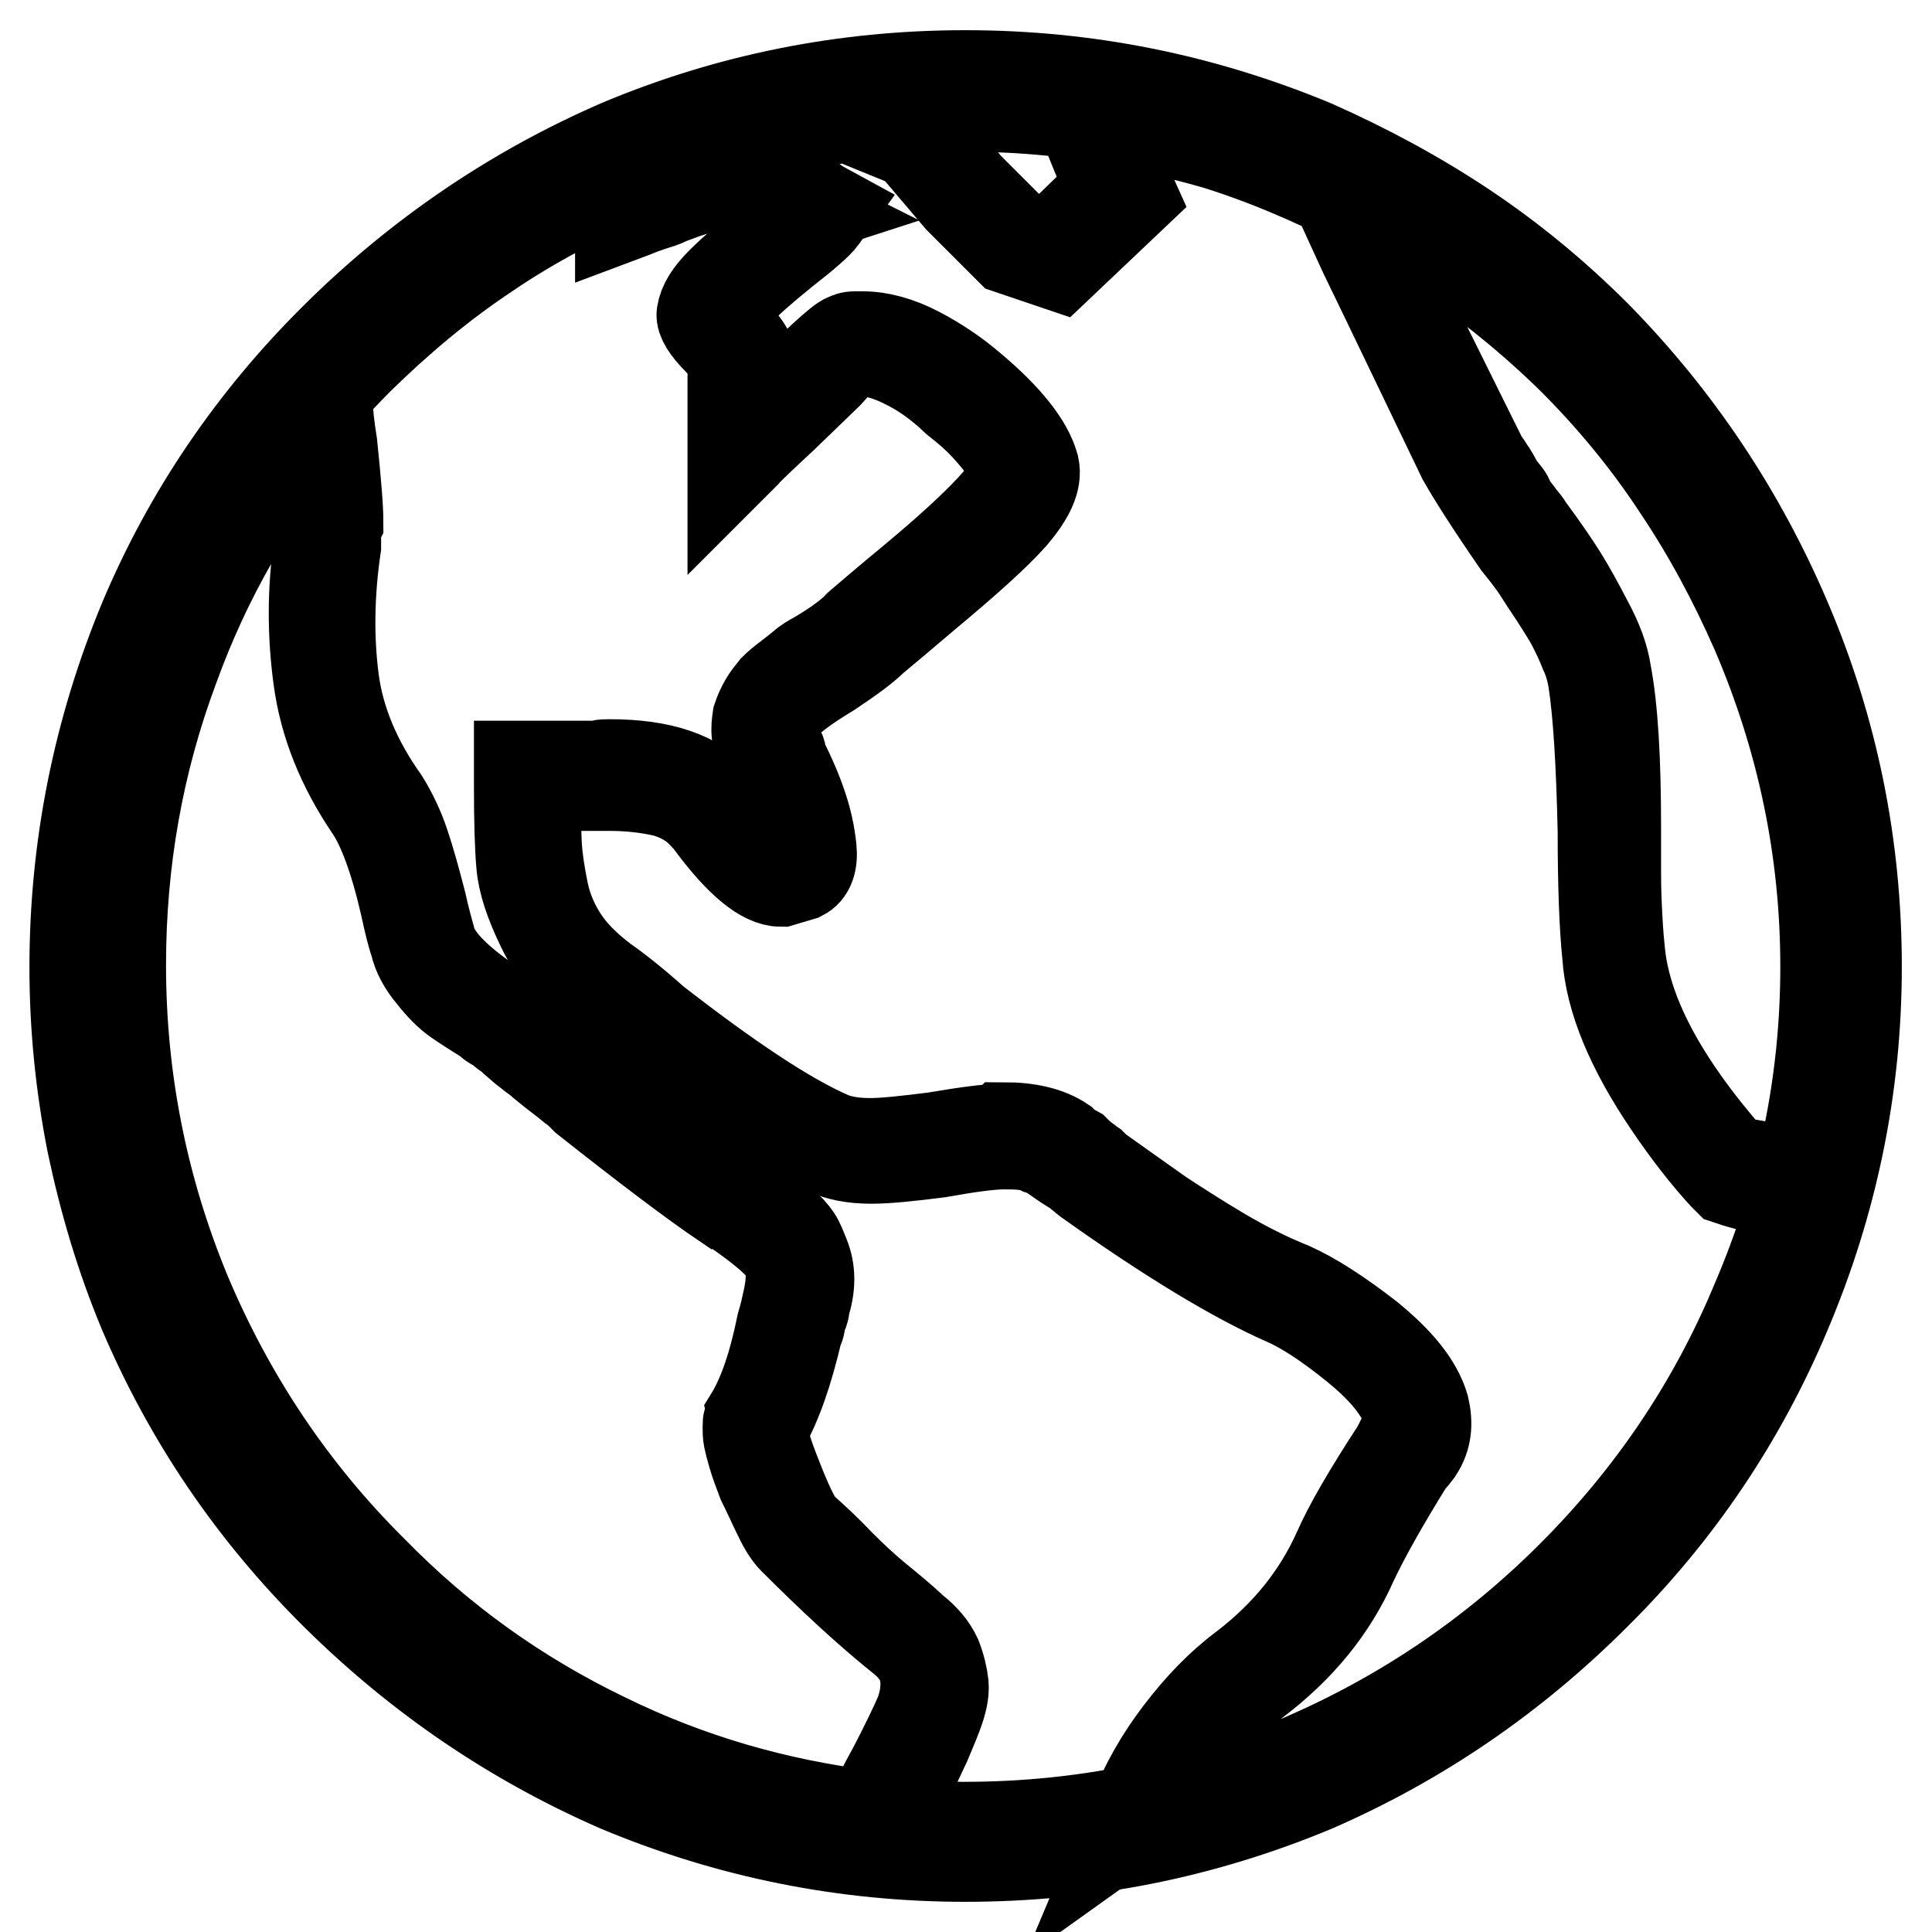 <?xml version="1.0" encoding="utf-8"?>
<!-- Svg Vector Icons : http://www.onlinewebfonts.com/icon -->
<!DOCTYPE svg PUBLIC "-//W3C//DTD SVG 1.1//EN" "http://www.w3.org/Graphics/SVG/1.1/DTD/svg11.dtd">
<svg version="1.1" xmlns="http://www.w3.org/2000/svg" xmlns:xlink="http://www.w3.org/1999/xlink" x="0px" y="0px" viewBox="0 0 256 256" enable-background="new 0 0 256 256" xml:space="preserve">
<g><g><path stroke-width="12" fill-opacity="0" stroke="#000000"  d="M116.5,243h-0.8c-13-1.6-25.2-5.2-36.7-10.8c-5.8-2.9-11.3-6.2-16.6-9.8c-5.3-3.7-10.2-7.9-14.7-12.5c-11-11-19.4-23.5-25.2-37.6c-5.9-14.1-8.8-28.9-8.8-44.4c0-14,2.3-27.4,7-40.2c4.9-12.9,11.8-24.6,20.8-35l1.6-2.2l0.3,2.7c0,1.3,0.2,3.2,0.6,5.7c0.5,4.9,0.8,8.3,0.8,10.3c-0.2,0.4-0.3,0.8-0.3,1.3v1.9c-0.9,6.1-1,12-0.3,17.5c0.7,5.6,3,11,6.7,16.2c1.1,1.8,2,3.7,2.7,5.8c0.7,2.1,1.4,4.6,2.2,7.7c0.5,2.3,1,4,1.3,5.1c0.7,2.5,3.7,5.5,8.9,8.9c0.5,0.4,0.9,0.7,1.2,0.9c0.3,0.3,0.6,0.5,1.1,0.8c0.5,0.3,0.8,0.6,1.2,0.9c2.2,1.6,5.4,4.1,9.7,7.6c1.8,1.6,3.3,2.9,4.5,3.8c1.2,0.9,2.6,2,4.3,3.4c1.7,1.3,3.3,2.6,4.9,3.6c1.5,1.1,3,2.2,4.5,3.2l1.1,0.6c1.3,0.7,2.2,1.3,2.8,1.8c0.6,0.5,1.4,1,2.3,1.8c0.9,0.7,1.5,1.4,1.9,2c0.4,0.6,0.7,1.4,1.1,2.4c0.4,1,0.6,2,0.6,3.1c0,1.1-0.2,2.2-0.6,3.5c0,0.4-0.1,0.8-0.3,1.2c-0.2,0.5-0.3,0.8-0.3,1.1s-0.1,0.6-0.3,0.9c-1.3,5.6-2.8,9.9-4.6,13c-0.2,0.9,0.5,3.2,1.9,6.7c1.4,3.6,2.5,5.8,3.2,6.5c1.8,1.6,3.5,3.2,5.1,4.9c1.6,1.6,3.2,3.1,4.9,4.5c1.6,1.3,3.3,2.7,4.9,4.2c1.4,1.1,2.4,2.3,3,3.6c0.5,1.3,0.8,2.6,0.9,3.6c0.1,1.1-0.2,2.4-0.8,4c-0.6,1.6-1.2,2.9-1.6,3.9c-0.5,1-1.1,2.4-2,4.2c-1.8,3.1-3.1,5.4-3.8,7L116.5,243z M41.6,56.1C33.5,65.8,27.3,76.6,23,88.5c-4.7,12.6-7,25.7-7,39.4c0,15.1,2.9,29.6,8.6,43.4c5.8,13.8,14,26.2,24.8,36.9c9,9.2,19.2,16.5,30.8,22.1c11,5.4,22.7,8.8,35.1,10.3c0.5-1.4,1.6-3.6,3.2-6.5c1.6-3.1,2.7-5.4,3.4-7c0.6-1.6,0.9-3.3,0.7-5c-0.2-1.7-1.1-3.3-2.7-4.7c-4.9-3.9-9.8-8.5-14.8-13.5c-0.5-0.5-1.2-1.5-1.9-3c-0.7-1.4-1.4-3-2.2-4.6c-0.5-1.3-0.9-2.4-1.2-3.4c-0.3-1-0.5-1.8-0.6-2.3s-0.1-1-0.1-1.5c0-0.5,0-0.7,0.1-0.8c0.1-0.1,0.1-0.2,0.1-0.4c1.8-2.9,3.2-7,4.3-12.4c0.4-1.3,0.6-2.3,0.8-3.2c0.7-3.1,0.5-5.3-0.6-6.7c-1.1-1.4-3.3-3.2-6.5-5.4c-0.5-0.4-0.9-0.6-1.1-0.6c-4.3-2.9-10.5-7.6-18.6-14c-0.7-0.7-1.3-1.3-1.8-1.6c-0.5-0.4-1.1-0.9-1.9-1.5c-0.8-0.6-1.5-1.2-2-1.6c-0.5-0.5-1.2-0.9-1.9-1.5c-0.7-0.5-1.3-1.1-1.9-1.6c-0.2-0.2-0.4-0.4-0.7-0.6c-0.3-0.2-0.6-0.4-0.9-0.7c-0.4-0.3-0.7-0.5-0.9-0.6s-0.6-0.3-0.9-0.7c-1.8-1.1-3.2-2-4.2-2.7c-1-0.7-2.1-1.8-3.2-3.2c-1.2-1.4-2-2.9-2.3-4.3c-0.4-1.1-0.8-2.8-1.3-5.1c-1.4-6.1-3-10.3-4.6-12.7c-3.8-5.6-6.1-11.3-6.9-17.3c-0.8-5.9-0.8-11.9,0.1-17.8v-3.5c0.2-1.3,0.2-2.6,0.1-4c-0.1-1.4-0.3-3.3-0.7-5.7C41.7,57.6,41.6,56.7,41.6,56.1L41.6,56.1z M149.5,242.2l0.8-1.9c1.4-3.8,3.5-7.4,6.1-10.8c2.6-3.4,5.4-6.3,8.5-8.6c5.6-4.3,9.7-9.4,12.4-15.4c1.4-3.2,4-7.7,7.8-13.5l0.8-1.6c0.7-1.1,0.9-2.2,0.6-3.5c-0.9-2.7-3.2-5.5-6.9-8.5c-3.7-3-6.8-5-9.3-6.1c-6.6-2.9-15.4-8.2-26.2-15.9l-1.6-1.3c-0.4-0.2-0.8-0.5-1.3-0.8l-1.6-1.1c-0.5-0.4-1.1-0.7-1.8-0.9c-0.6-0.3-1.3-0.5-2.2-0.6c-0.8-0.1-1.7-0.1-2.6-0.1c-1.8,0-4.7,0.4-8.6,1.1c-3.9,0.5-6.9,0.8-8.9,0.8c-1.3,0-2.4-0.1-3.4-0.3s-1.9-0.5-2.6-0.8c-5.9-2.5-13.9-7.7-24-15.7c-2.9-2.3-5.1-4.1-6.7-5.4c-3.1-2.3-5.4-5.1-7-8.4c-1.6-3.3-2.5-6-2.7-8.4c-0.2-2.3-0.3-5.8-0.3-10.3v-2.7h9.4c0.5,0,1,0,1.3-0.1c0.4-0.1,0.8-0.1,1.3-0.1c6.8,0,11.6,1.6,14.3,4.9l0.8,1.3c0.5,0.5,0.9,1,1.2,1.5c0.3,0.5,0.7,1,1.3,1.8c0.6,0.7,1.2,1.3,1.8,1.8c0.5,0.5,1.1,0.8,1.8,1.2c0.6,0.4,1.1,0.6,1.5,0.6c0.5,0,0.9-0.1,1.1-0.3c0.5-0.4,0.8-1,0.7-2c-0.1-1-0.3-2.2-0.7-3.6c-0.5-1.8-1.5-4.2-3-7.3c-0.4-0.7-0.6-1.2-0.6-1.3c-0.4-0.9-0.6-1.8-0.7-2.6c-0.1-0.8,0-1.5,0.1-2.2c0.2-0.6,0.5-1.3,0.9-2s0.9-1.3,1.3-1.8c0.5-0.5,1.1-1,1.9-1.6c0.8-0.6,1.4-1.1,1.9-1.5c0.4-0.4,1.1-0.8,2-1.3c2.7-1.6,4.5-3,5.4-4c1.3-1.1,3.6-3.1,7-5.9c9.5-7.9,14.1-12.9,13.7-14.8c-0.2-0.5-0.6-1.3-1.2-2.3c-0.6-1-1.5-2.1-2.7-3.4c-1.2-1.3-2.5-2.4-3.9-3.5c-2.3-2.2-4.6-3.8-6.9-4.9c-2.2-1.1-4.2-1.6-5.8-1.6c-0.5,0-1.1,0.1-1.6,0.3c-0.4,0.2-1.3,1.1-2.7,2.7l-5.9,5.7c-2.9,2.7-4.6,4.3-5.1,4.9l-1.6,1.6V47.8c0-0.4-0.6-1.3-1.9-2.7c-1.6-1.6-2.3-2.8-2.2-3.5c0.2-1.3,1-2.6,2.6-4.2c1.5-1.5,3.8-3.5,6.9-6.1c0.5-0.5,1-0.9,1.3-1.2c0.4-0.3,0.8-0.6,1.2-1.1c0.5-0.5,0.9-0.8,1.2-0.9c-0.4-0.2-0.7-0.5-1.1-0.8c-0.9-0.7-1.7-1.3-2.3-1.8c-0.6-0.5-1.4-0.9-2.4-1.5c-1-0.5-1.8-0.8-2.3-0.8c-1.4,0.5-3.9,1.3-7.3,2.4c-1.1,0.4-1.9,0.7-2.4,0.9c-0.5,0.3-1.3,0.5-2.2,0.8c-0.9,0.3-1.7,0.6-2.4,0.9l-1.6,0.6v-1.6c0-1.1-0.2-2.5-0.6-4.3v-0.8l0.8-0.6c4.7-2,9.5-3.7,14.4-5.1c4.9-1.4,9.9-2.5,15-3.2l0.3-0.3l9.6,4l6.5,7.8l6.2,6.2l4.9,1.6l7.8-7.6l-2.2-5.4v-6.7h1.3c17.8,2.7,34.2,9.2,49.1,19.4l2.4,1.9l-3,0.3c-1.1,0-2.2,0.1-3.2,0.3c-1.1,0.2-2.4,0.4-4,0.6l-1.9,0.3l-0.3-0.3c-0.2-0.2-0.5-0.3-0.8-0.4c-0.4-0.1-0.7-0.2-1.1-0.4c3.2,6.6,7.3,14.8,12.1,24.5c0.2,0.4,0.4,0.8,0.6,1.2c0.2,0.5,0.4,0.8,0.7,1.2c0.3,0.4,0.5,0.8,0.8,1.2c0.3,0.5,0.5,0.8,0.7,1.2c0.2,0.4,0.4,0.8,0.8,1.2c0.4,0.5,0.7,0.8,0.8,1.2c0.2,0.4,0.4,0.8,0.8,1.3c0.4,0.5,0.7,0.9,0.9,1.2c0.3,0.3,0.6,0.7,0.9,1.2c2,2.7,3.5,4.9,4.5,6.5c1,1.6,2.1,3.6,3.4,6.1c1.3,2.4,2.1,4.6,2.4,6.6c0.9,4.7,1.3,11.5,1.3,20.5v5.4c0,1.3,0,2.9,0.1,5c0.1,2.1,0.2,4,0.4,5.8c0.7,8.3,5.6,17.5,14.6,27.8c0.4,0.2,0.7,0.3,1.1,0.4c0.4,0.1,0.8,0.2,1.5,0.3c0.6,0.1,1.3,0.2,1.9,0.4c0.6,0.2,1.3,0.3,2.2,0.4c0.8,0.1,1.6,0.1,2.3,0.1c0.7,0,1.4-0.1,2.2-0.3l1.6-0.3l-0.3,1.6c-1.8,6.6-4.1,13.1-7,19.4c-2.9,6.3-6.3,12.3-10.3,17.9c-3.9,5.7-8.4,11-13.2,16c-17,16.8-37.1,27.4-60.3,31.7L149.5,242.2z M133,149.4c3.2,0,5.9,0.6,7.8,1.9l0.6,0.6l1.1,0.6l0.6,0.6c0,0,0.3,0.2,0.8,0.6c0.5,0.4,0.8,0.6,0.8,0.6l0.6,0.6c3.8,2.7,6.6,4.7,8.6,6.1c2,1.3,4.6,3,7.8,4.9c3.2,1.9,6.4,3.5,9.4,4.7c2.9,1.3,6.3,3.5,10.3,6.6c3.9,3.2,6.4,6.2,7.3,9.3c0.5,2.2,0.3,4-0.8,5.7c-0.4,0.5-0.7,1-1.1,1.3c-3.6,5.8-6.1,10.3-7.6,13.5c-2.7,6.1-7,11.4-13,15.9c-1.8,1.4-3.5,3-5.1,4.7c-1.6,1.7-3.1,3.6-4.5,5.7c-1.3,2.1-2.5,4.2-3.4,6.3c21.9-4.7,40.9-15,56.9-31c14.4-14.4,24.2-31.3,29.4-50.7h-0.8c-3.3,0-6.5-0.5-9.7-1.6l-0.6-0.6c-2.3-2.5-4.8-5.7-7.3-9.4c-5-7.4-7.7-13.9-8.1-19.7c-0.4-3.9-0.6-9.4-0.6-16.4c-0.2-9-0.6-15.7-1.3-20.2c-0.2-1.1-0.5-2.3-1.1-3.6c-0.5-1.3-1.1-2.5-1.6-3.5c-0.5-1-1.3-2.2-2.3-3.8c-1-1.5-1.8-2.7-2.3-3.5c-0.5-0.8-1.4-2-2.7-3.6c-3.6-5.2-6-9-7.3-11.3c-5.2-10.8-9.5-19.8-13-27l-1.1-2.4l2.4,0.8c0.2,0.2,0.4,0.3,0.7,0.3s0.5,0.1,0.7,0.3c1.4,0.4,2.4,0.7,3,1.1h1.1c0.5-0.2,1-0.3,1.3-0.3s0.8,0,1.3-0.1c0.5-0.1,1.1-0.1,1.6-0.1c-13.7-9-28.5-14.7-44.5-17.3v4L150,26l-9.7,9.2l-6.5-2.2l-6.7-6.7l-6.2-7.3l-8.6-3.5c-4.9,0.7-9.6,1.8-14.2,3.1c-4.6,1.3-9.1,3-13.6,5c0,0.4,0,0.7,0.1,1.1c0.1,0.4,0.1,0.7,0.1,1.1c1.3-0.5,3.3-1.2,5.9-1.9c1.1-0.4,1.9-0.7,2.4-0.9c0.5-0.3,1.3-0.5,2.2-0.8c0.9-0.3,1.7-0.6,2.4-0.9h0.8c0.7,0,1.5,0.2,2.4,0.7c0.9,0.5,1.8,0.9,2.7,1.5c0.9,0.5,2,1.3,3.2,2.4c1.1,0.7,1.7,1.2,1.9,1.3l1.1,0.6l-0.8,1.1c-0.5,0.7-2.2,2.2-4.9,4.3c-5.6,4.5-8.5,7.5-8.6,8.9c0,0.2,0.2,0.4,0.6,0.6l0.8,1.1c2,1.8,2.9,3.3,2.7,4.6v8.4l1.3-1.1l1.6-1.9c5.8-5.8,9-8.7,9.7-8.9c0.4-0.2,0.7-0.3,1.1-0.3h1.1c2.3,0,4.8,0.7,7.3,2c2.5,1.3,4.9,2.9,7,4.7c4.9,4.1,7.6,7.6,8.4,10.5c0.4,1.8-0.6,3.9-2.8,6.5c-2.2,2.5-6.1,6-11.5,10.5c-3.4,2.9-5.8,4.9-7,5.9c-1.1,1.1-3,2.5-5.7,4.3c-3.3,2-5.3,3.5-6.2,4.6c-1.3,1.8-1.5,3.7-0.8,5.7c0.2,0,0.3,0.1,0.4,0.3c0.1,0.2,0.1,0.5,0.1,0.8c1.3,2.5,2.2,4.7,2.8,6.5c0.6,1.8,1,3.6,1.2,5.5c0.2,1.9-0.3,3.1-1.3,3.6l-2.7,0.8c-2.3,0-5.4-2.5-9.2-7.6c-0.5-0.7-0.9-1.2-1.1-1.3c-1.3-1.4-3-2.4-5.1-3c-2.2-0.5-4.6-0.8-7.3-0.8h-6.5c-0.5,0-1.1,0-1.6,0.1c-0.5,0.1-1.1,0.1-1.6,0.1H71v0.3c0,3.3,0,5.7,0.1,7.4s0.4,3.8,0.9,6.2c0.5,2.4,1.5,4.6,2.8,6.5c1.3,1.9,3.1,3.6,5.2,5.2c1.6,1.1,3.9,2.9,6.7,5.4c9.9,7.7,17.7,12.9,23.5,15.4c1.3,0.5,3,0.8,5.1,0.8c1.8,0,4.7-0.3,8.6-0.8c4.1-0.7,7.1-1.1,8.9-1.1L133,149.4z M127.9,246c-16,0-31.3-3.1-45.9-9.2c-14-6.1-26.5-14.6-37.5-25.5c-11-10.9-19.4-23.3-25.4-37.3c-3.1-7.4-5.3-14.9-6.9-22.5c-1.5-7.6-2.3-15.4-2.3-23.3c0-16,3.1-31.4,9.2-46.1c5.9-14,14.4-26.5,25.4-37.4C55.5,33.8,68,25.3,82,19.2c14.5-6.1,29.8-9.2,45.9-9.2s31.4,3.1,46.1,9.2c7,3.1,13.7,6.7,20,10.9c6.3,4.2,12.1,9,17.5,14.4c10.8,11,19.1,23.5,25.1,37.5c6.3,14.7,9.4,30.1,9.4,46.1c0,16-3.2,31.3-9.4,45.9c-5.9,14-14.3,26.5-25.2,37.3c-10.9,10.9-23.3,19.4-37.3,25.5C159.2,243,143.9,246,127.9,246L127.9,246z M127.9,14.1c-15.5,0-30.2,3.1-44.2,9.2c-6.8,2.9-13.3,6.3-19.3,10.4c-6,4-11.6,8.7-16.9,13.9c-1.3,1.3-2.4,2.5-3.5,3.6c-1.1,1.2-2.1,2.4-3.2,3.6c-1.1,1.3-2.1,2.5-3.1,3.8s-1.9,2.5-2.8,3.8l-2.7,4.3c-0.9,1.3-1.8,2.6-2.6,4c-0.8,1.4-1.6,2.8-2.3,4.2c-0.7,1.3-1.4,2.8-2.2,4.3c-0.7,1.5-1.4,3-2.2,4.5c-5.9,14.2-8.9,29-8.9,44.4c0,15.4,3,30.2,8.9,44.4c5.8,13.7,13.9,25.7,24.5,36.2c5.2,5.2,10.8,9.9,16.9,14c6,4.1,12.4,7.6,19.3,10.5c14,5.9,28.8,8.9,44.2,8.9c15.5,0,30.3-3,44.5-8.9c13.5-5.8,25.5-13.9,36-24.4c10.5-10.5,18.7-22.6,24.4-36.3c6.1-14.2,9.2-29,9.2-44.4c0-15.4-3.1-30.2-9.2-44.4c-2.9-6.6-6.3-13-10.4-19.1c-4-6.1-8.7-11.8-13.9-17c-10.6-10.4-22.7-18.5-36.1-24.3C158.2,17.1,143.3,14.1,127.9,14.1L127.9,14.1z"/></g></g>
</svg>